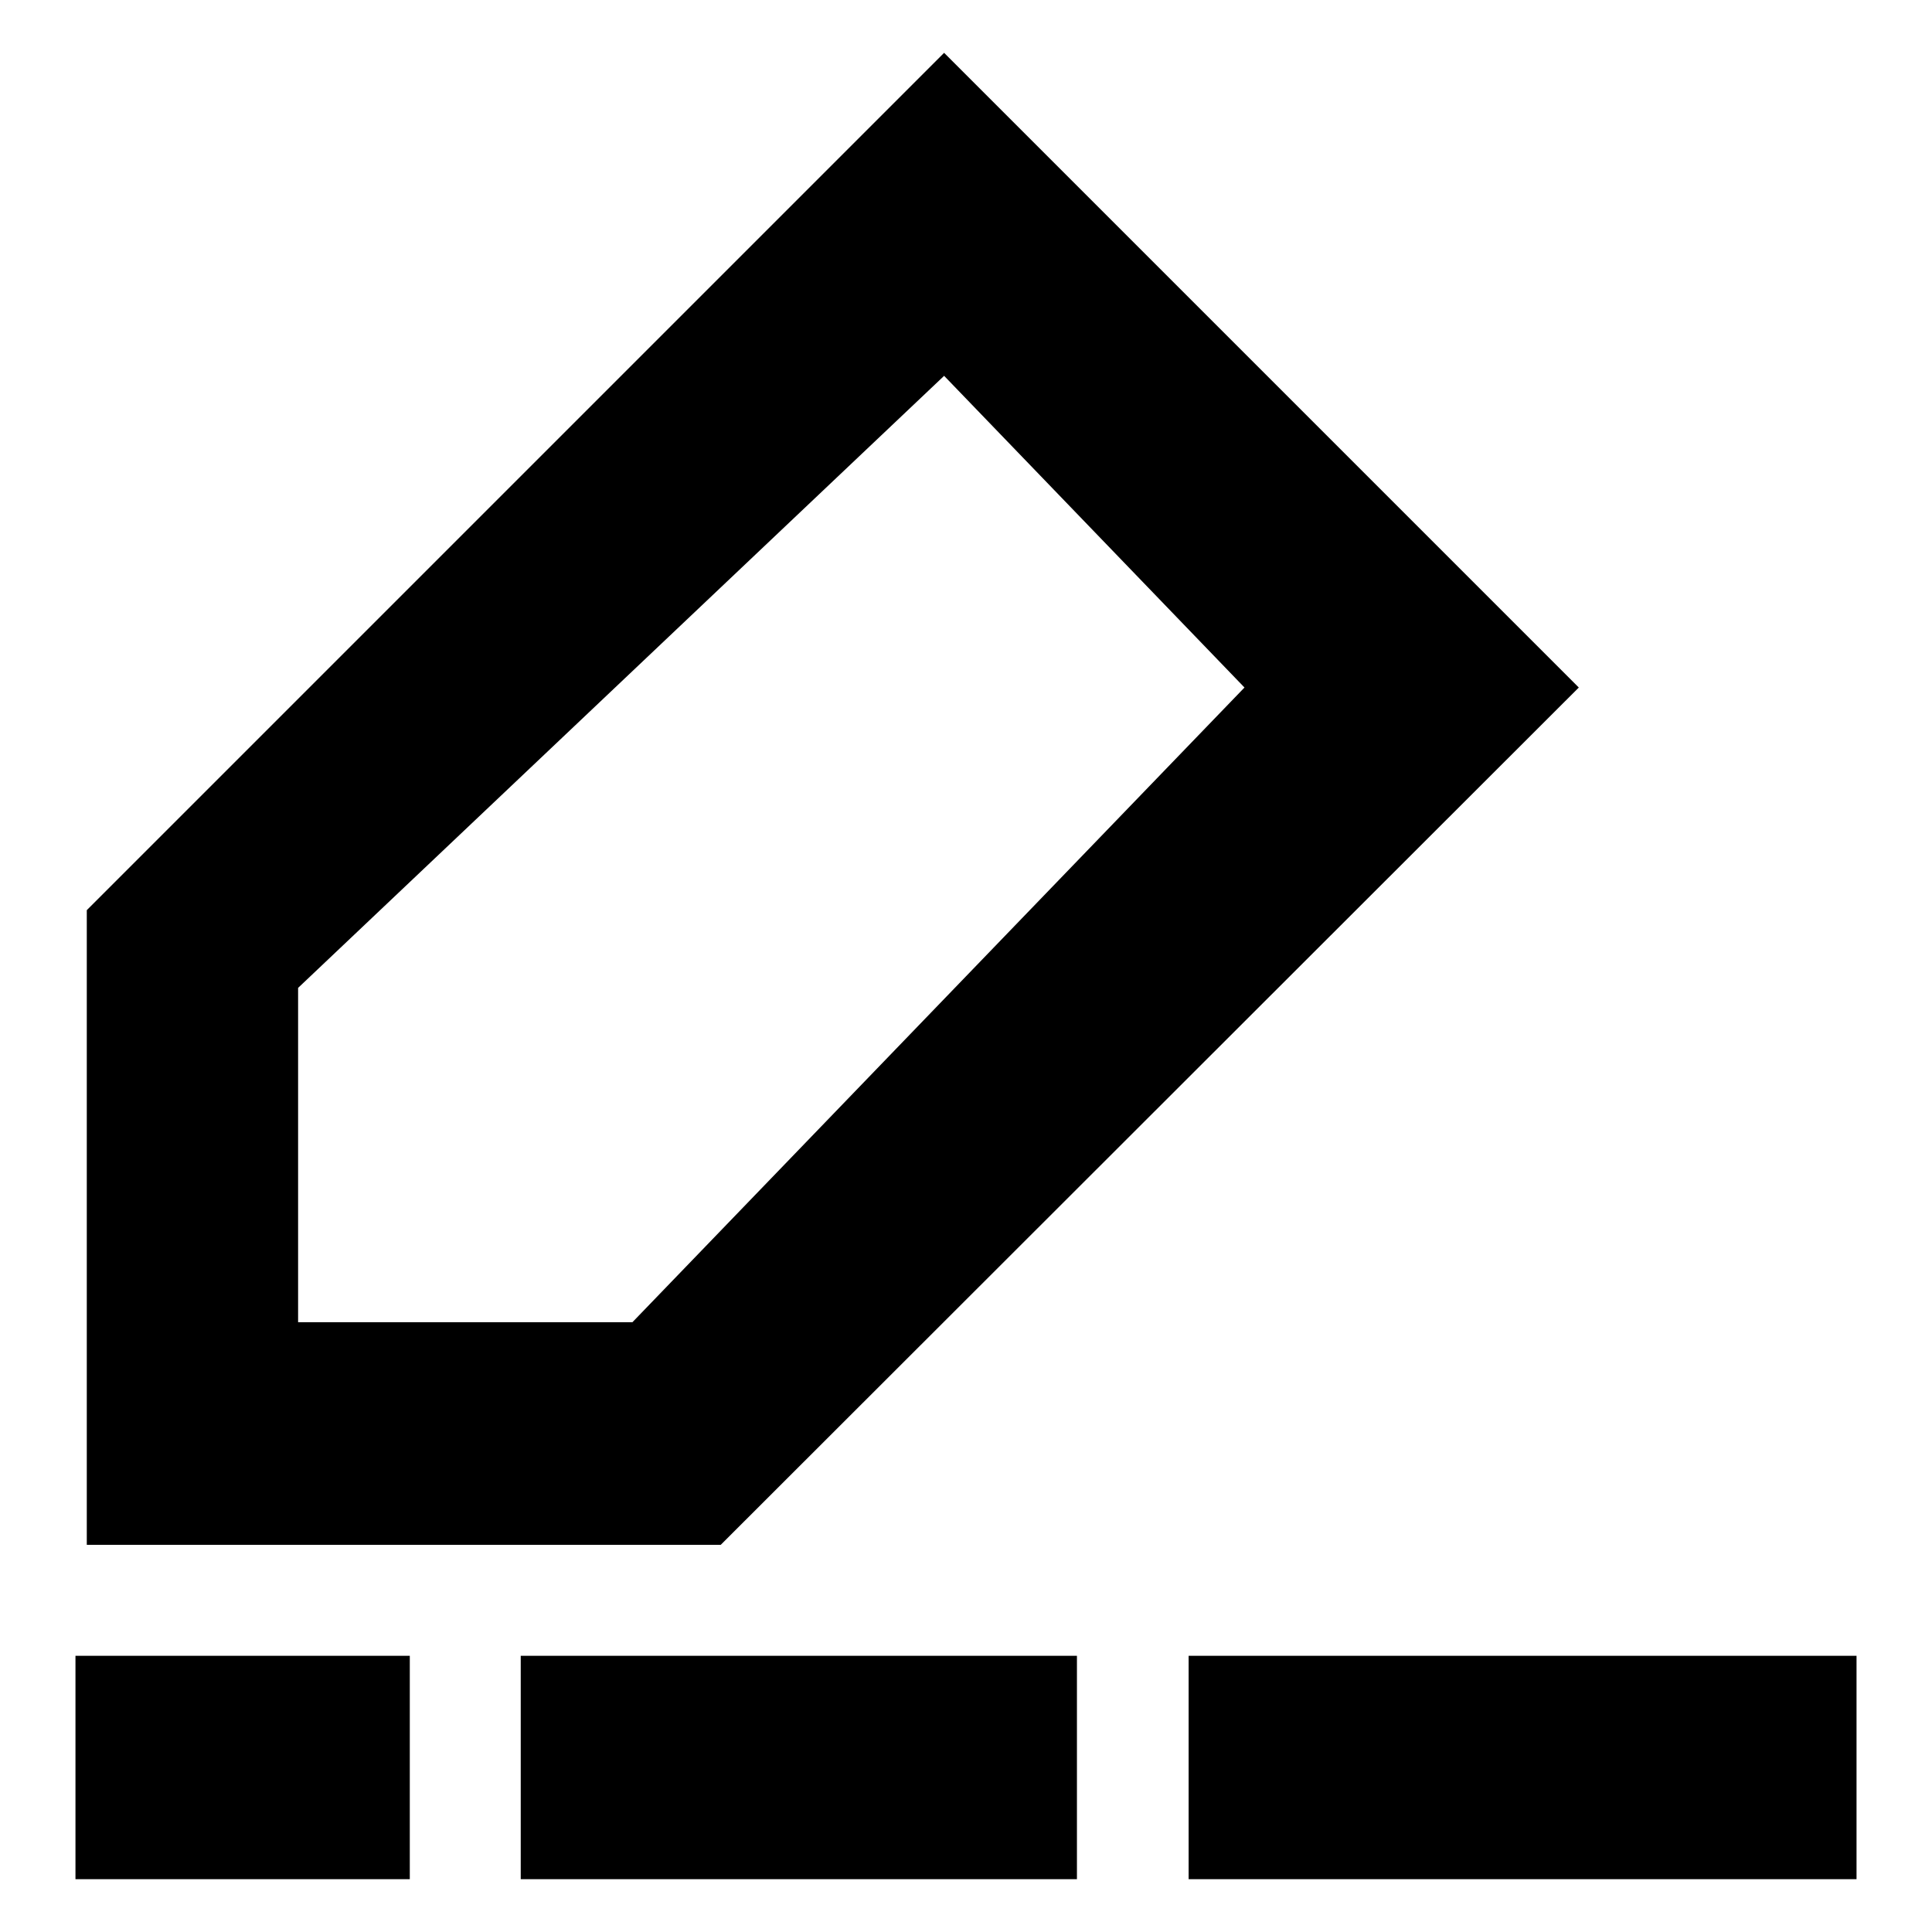 <?xml version="1.0" encoding="utf-8"?>
<!-- Svg Vector Icons : http://www.onlinewebfonts.com/icon -->
<!DOCTYPE svg PUBLIC "-//W3C//DTD SVG 1.1//EN" "http://www.w3.org/Graphics/SVG/1.1/DTD/svg11.dtd">
<svg version="1.1" xmlns="http://www.w3.org/2000/svg" xmlns:xlink="http://www.w3.org/1999/xlink" x="0px" y="0px" viewBox="0 0 256 256" enable-background="new 0 0 256 256" xml:space="preserve">
<g> <path fill="#000000" d="M125.1,7l84.1,84.1L95.5,204.7H11.5v-84.1L125.1,7z M39.5,130.9v44.3h44.3l81.1-84.1l-39.8-41.3L39.5,130.9 z M10,219.4h44.3V249H10V219.4z M69,219.4h73.7V249H69V219.4z M157.5,219.4H246V249h-88.5V219.4z"/></g>
</svg>
